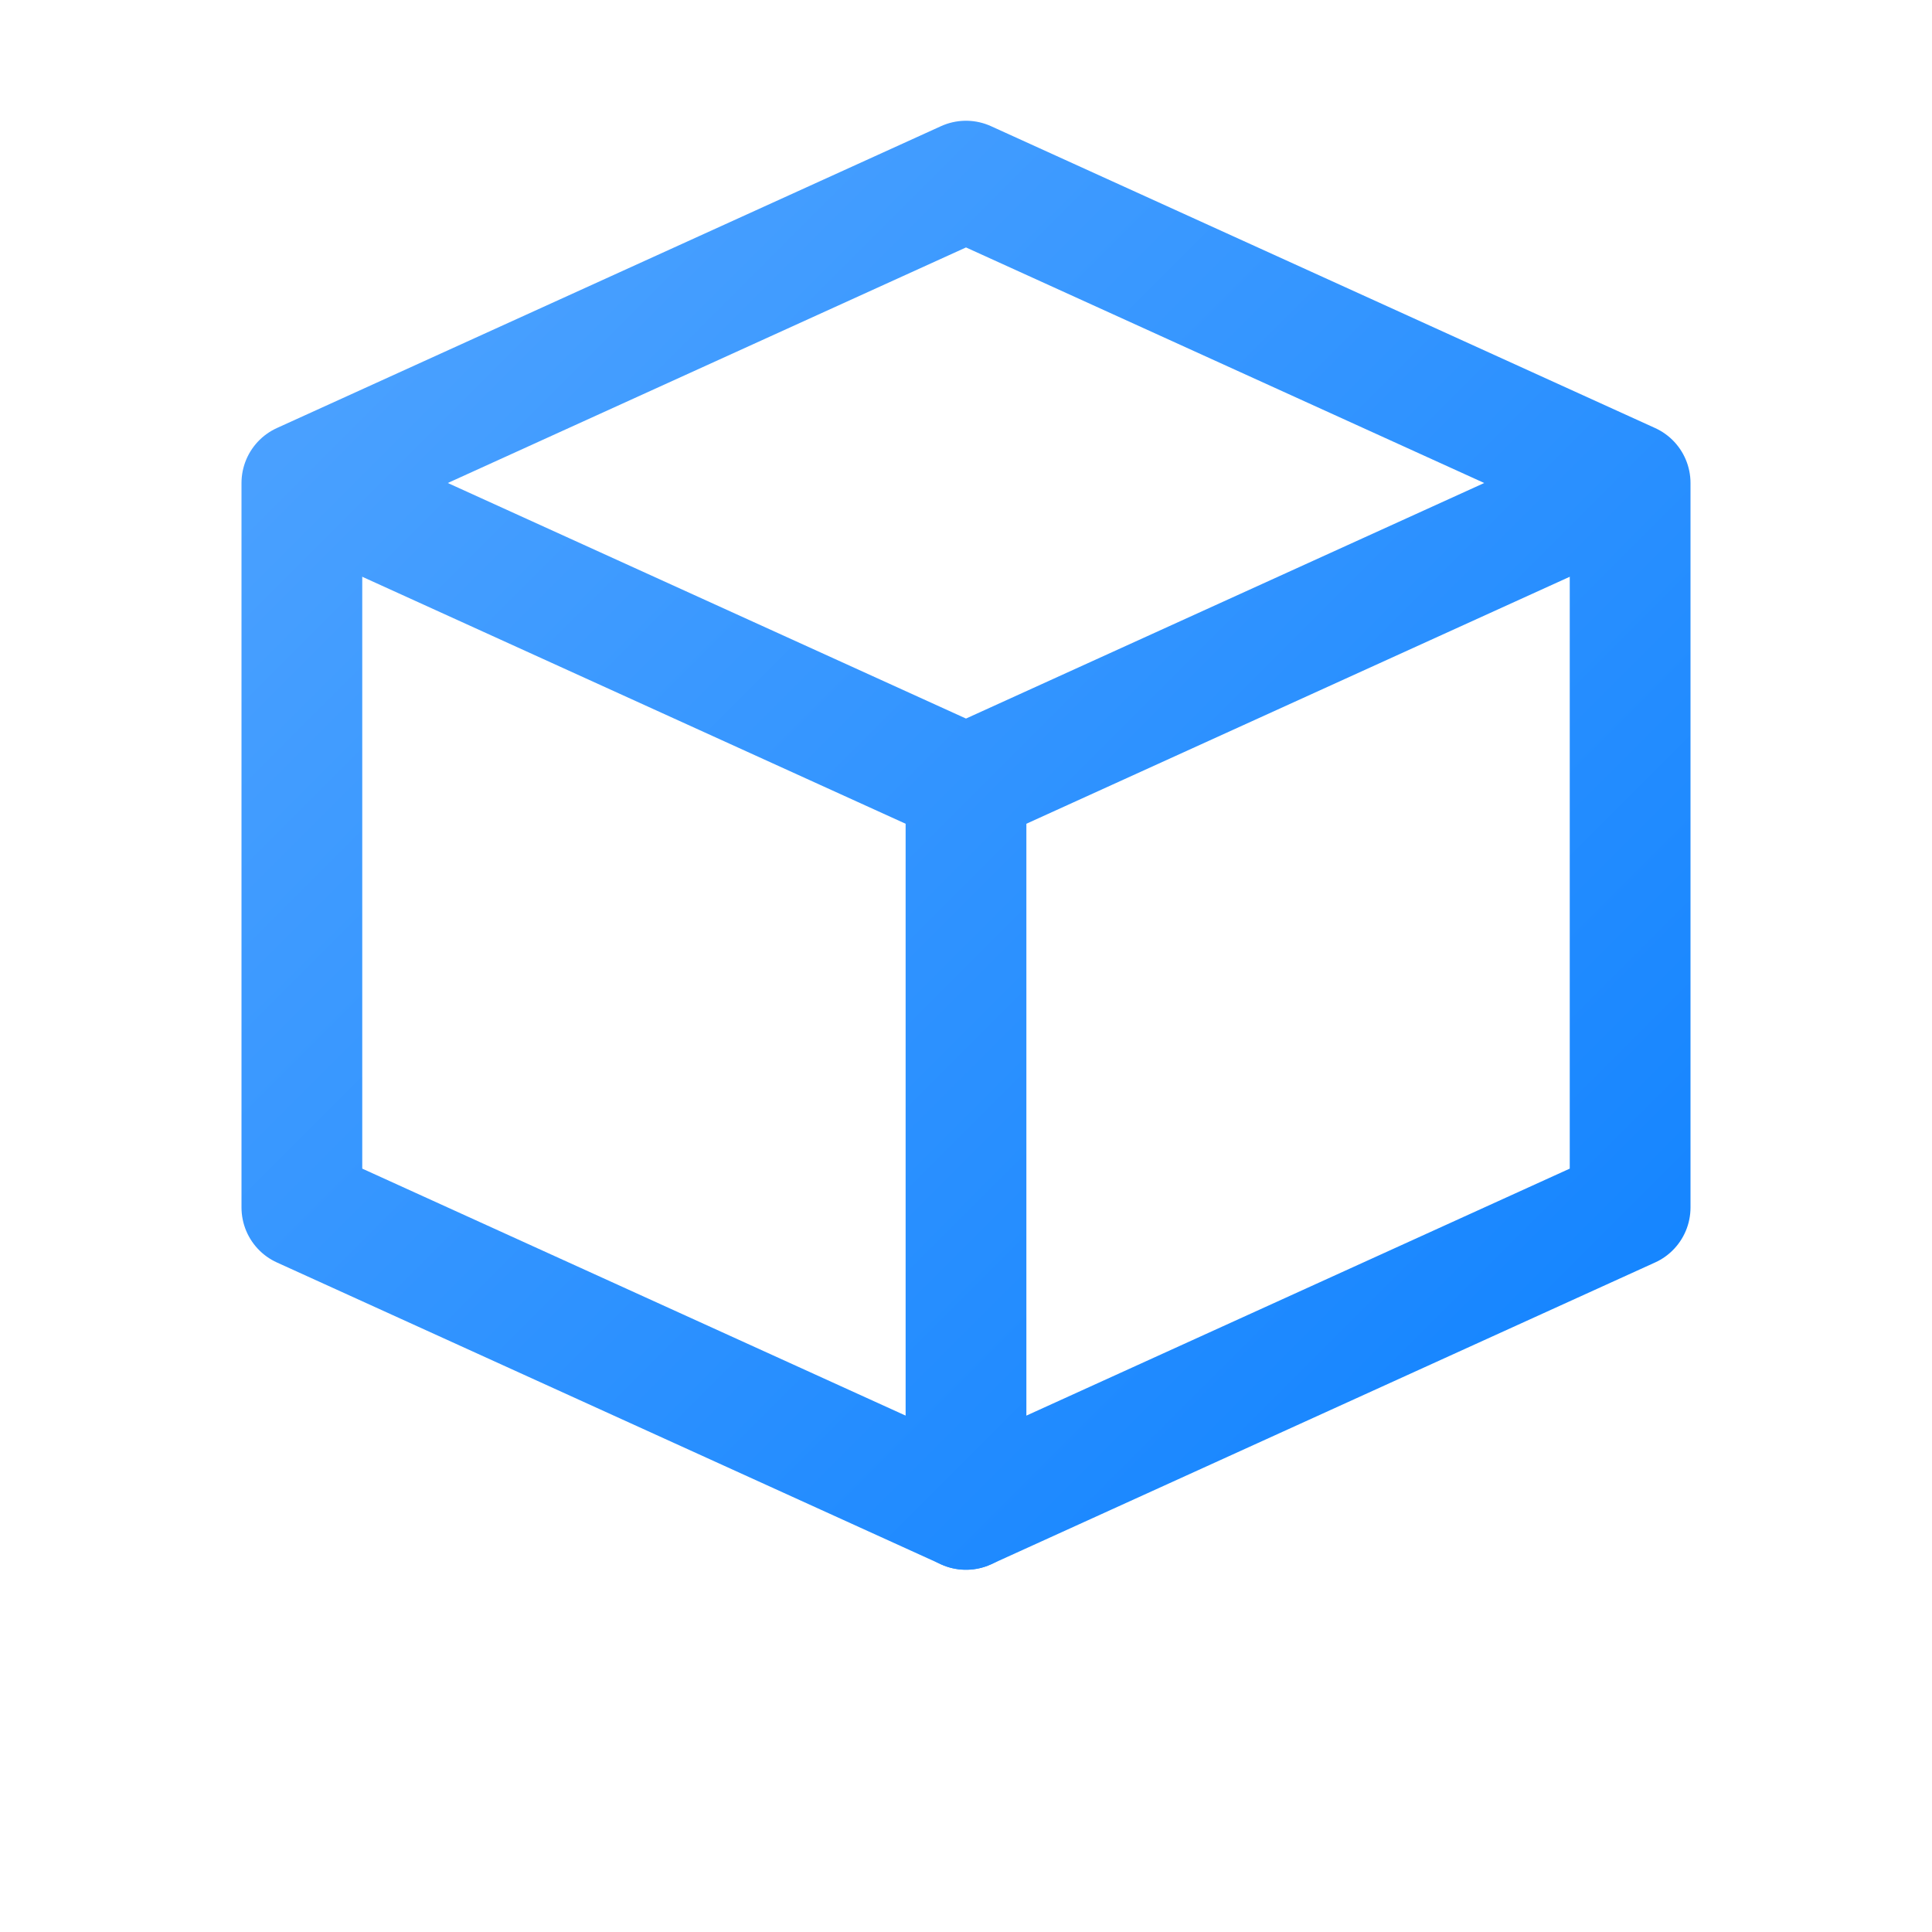 <svg xmlns="http://www.w3.org/2000/svg" viewBox="0 0 64 64" fill="none">
  <defs>
    <linearGradient id="g" x1="0" y1="0" x2="64" y2="64" gradientUnits="userSpaceOnUse">
      <stop offset="0" stop-color="#5aa9ff" />
      <stop offset="1" stop-color="#007aff" />
    </linearGradient>
  </defs>
  <!-- Cube-like mark inspired by the Nav brand -->
  <path d="M32 6L10 16v24l22 10 22-10V16L32 6Z" stroke="url(#g)" stroke-width="4" stroke-linejoin="round" fill="none"/>
  <path d="M10 16l22 10 22-10" stroke="url(#g)" stroke-width="4" stroke-linejoin="round" fill="none"/>
  <path d="M32 50V26" stroke="url(#g)" stroke-width="4" stroke-linecap="round"/>
</svg>